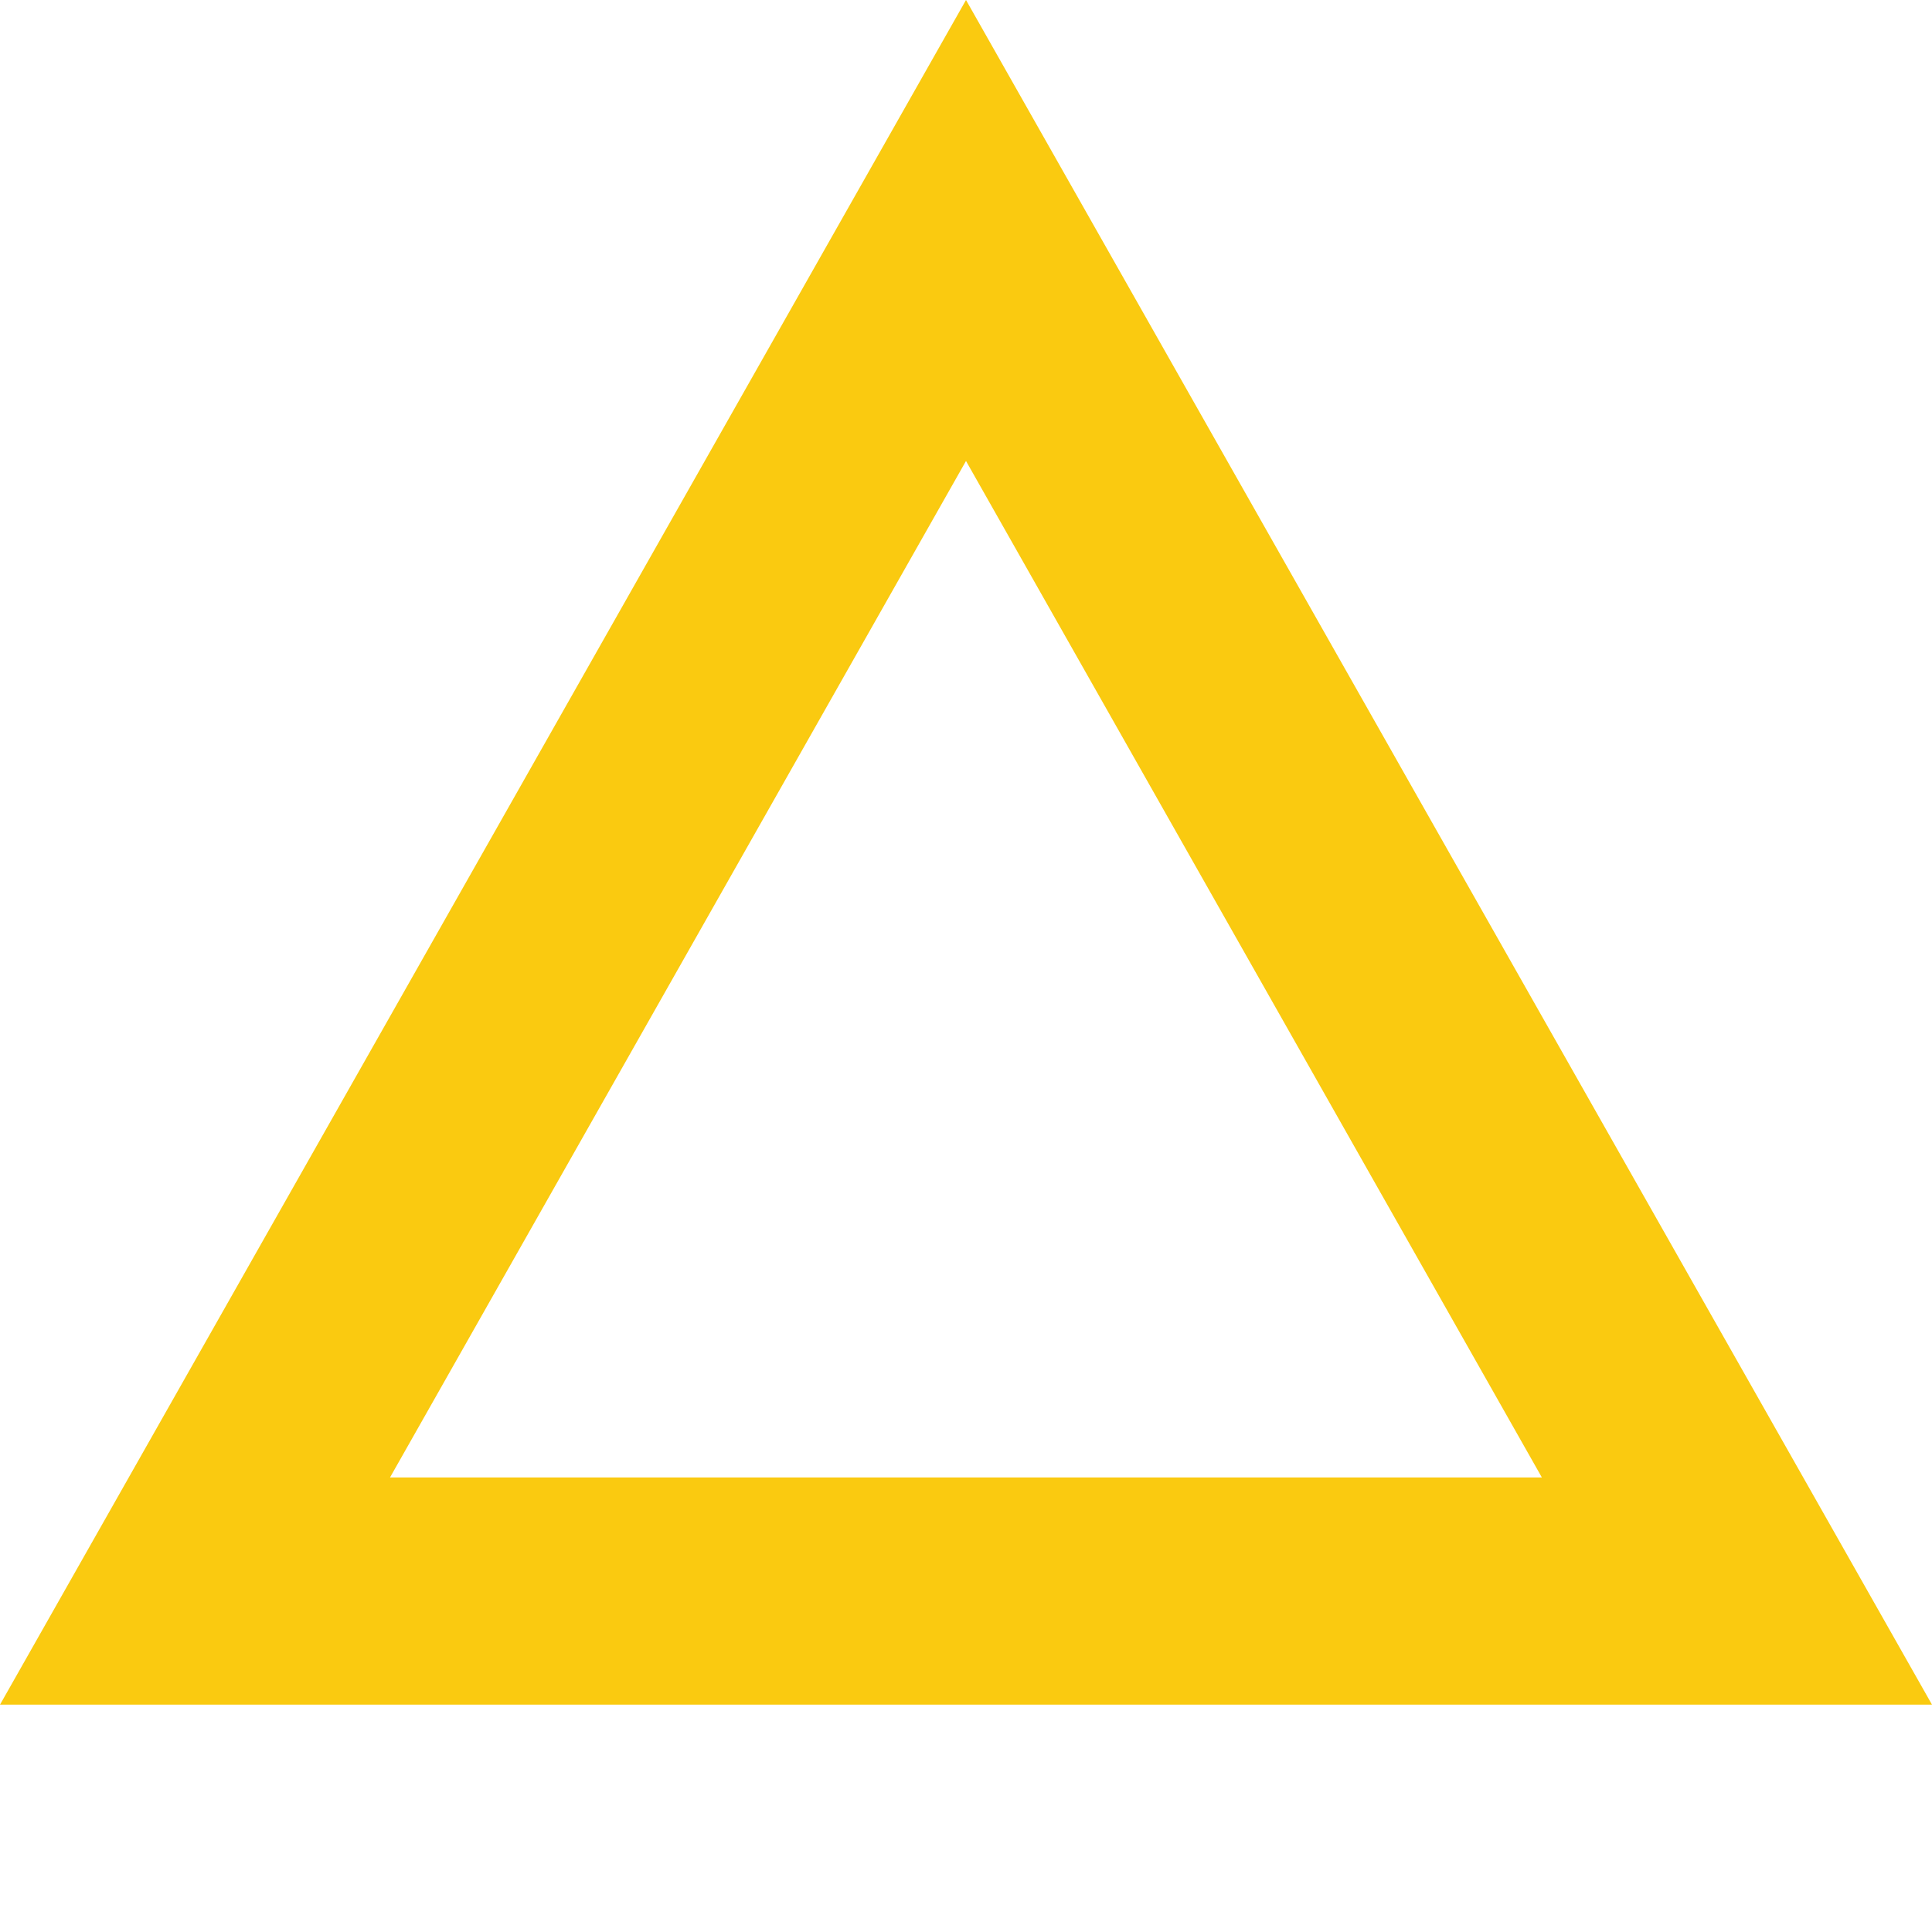 <svg xmlns="http://www.w3.org/2000/svg" width="15" height="15" viewBox="0 0 15 15">
  <g id="グループ_319" data-name="グループ 319" transform="translate(-1280 -350.5)">
    <path id="多角形_38_-_アウトライン" data-name="多角形 38 - アウトライン" d="M7.5,3.579,3.028,11.471h8.943L7.5,3.579M7.5,0,15,13.235H0Z" transform="translate(1280 350.5)" fill="#faca10"/>
    <rect id="長方形_687" data-name="長方形 687" width="15" height="15" transform="translate(1280 350.5)" fill="none"/>
  </g>
</svg>
